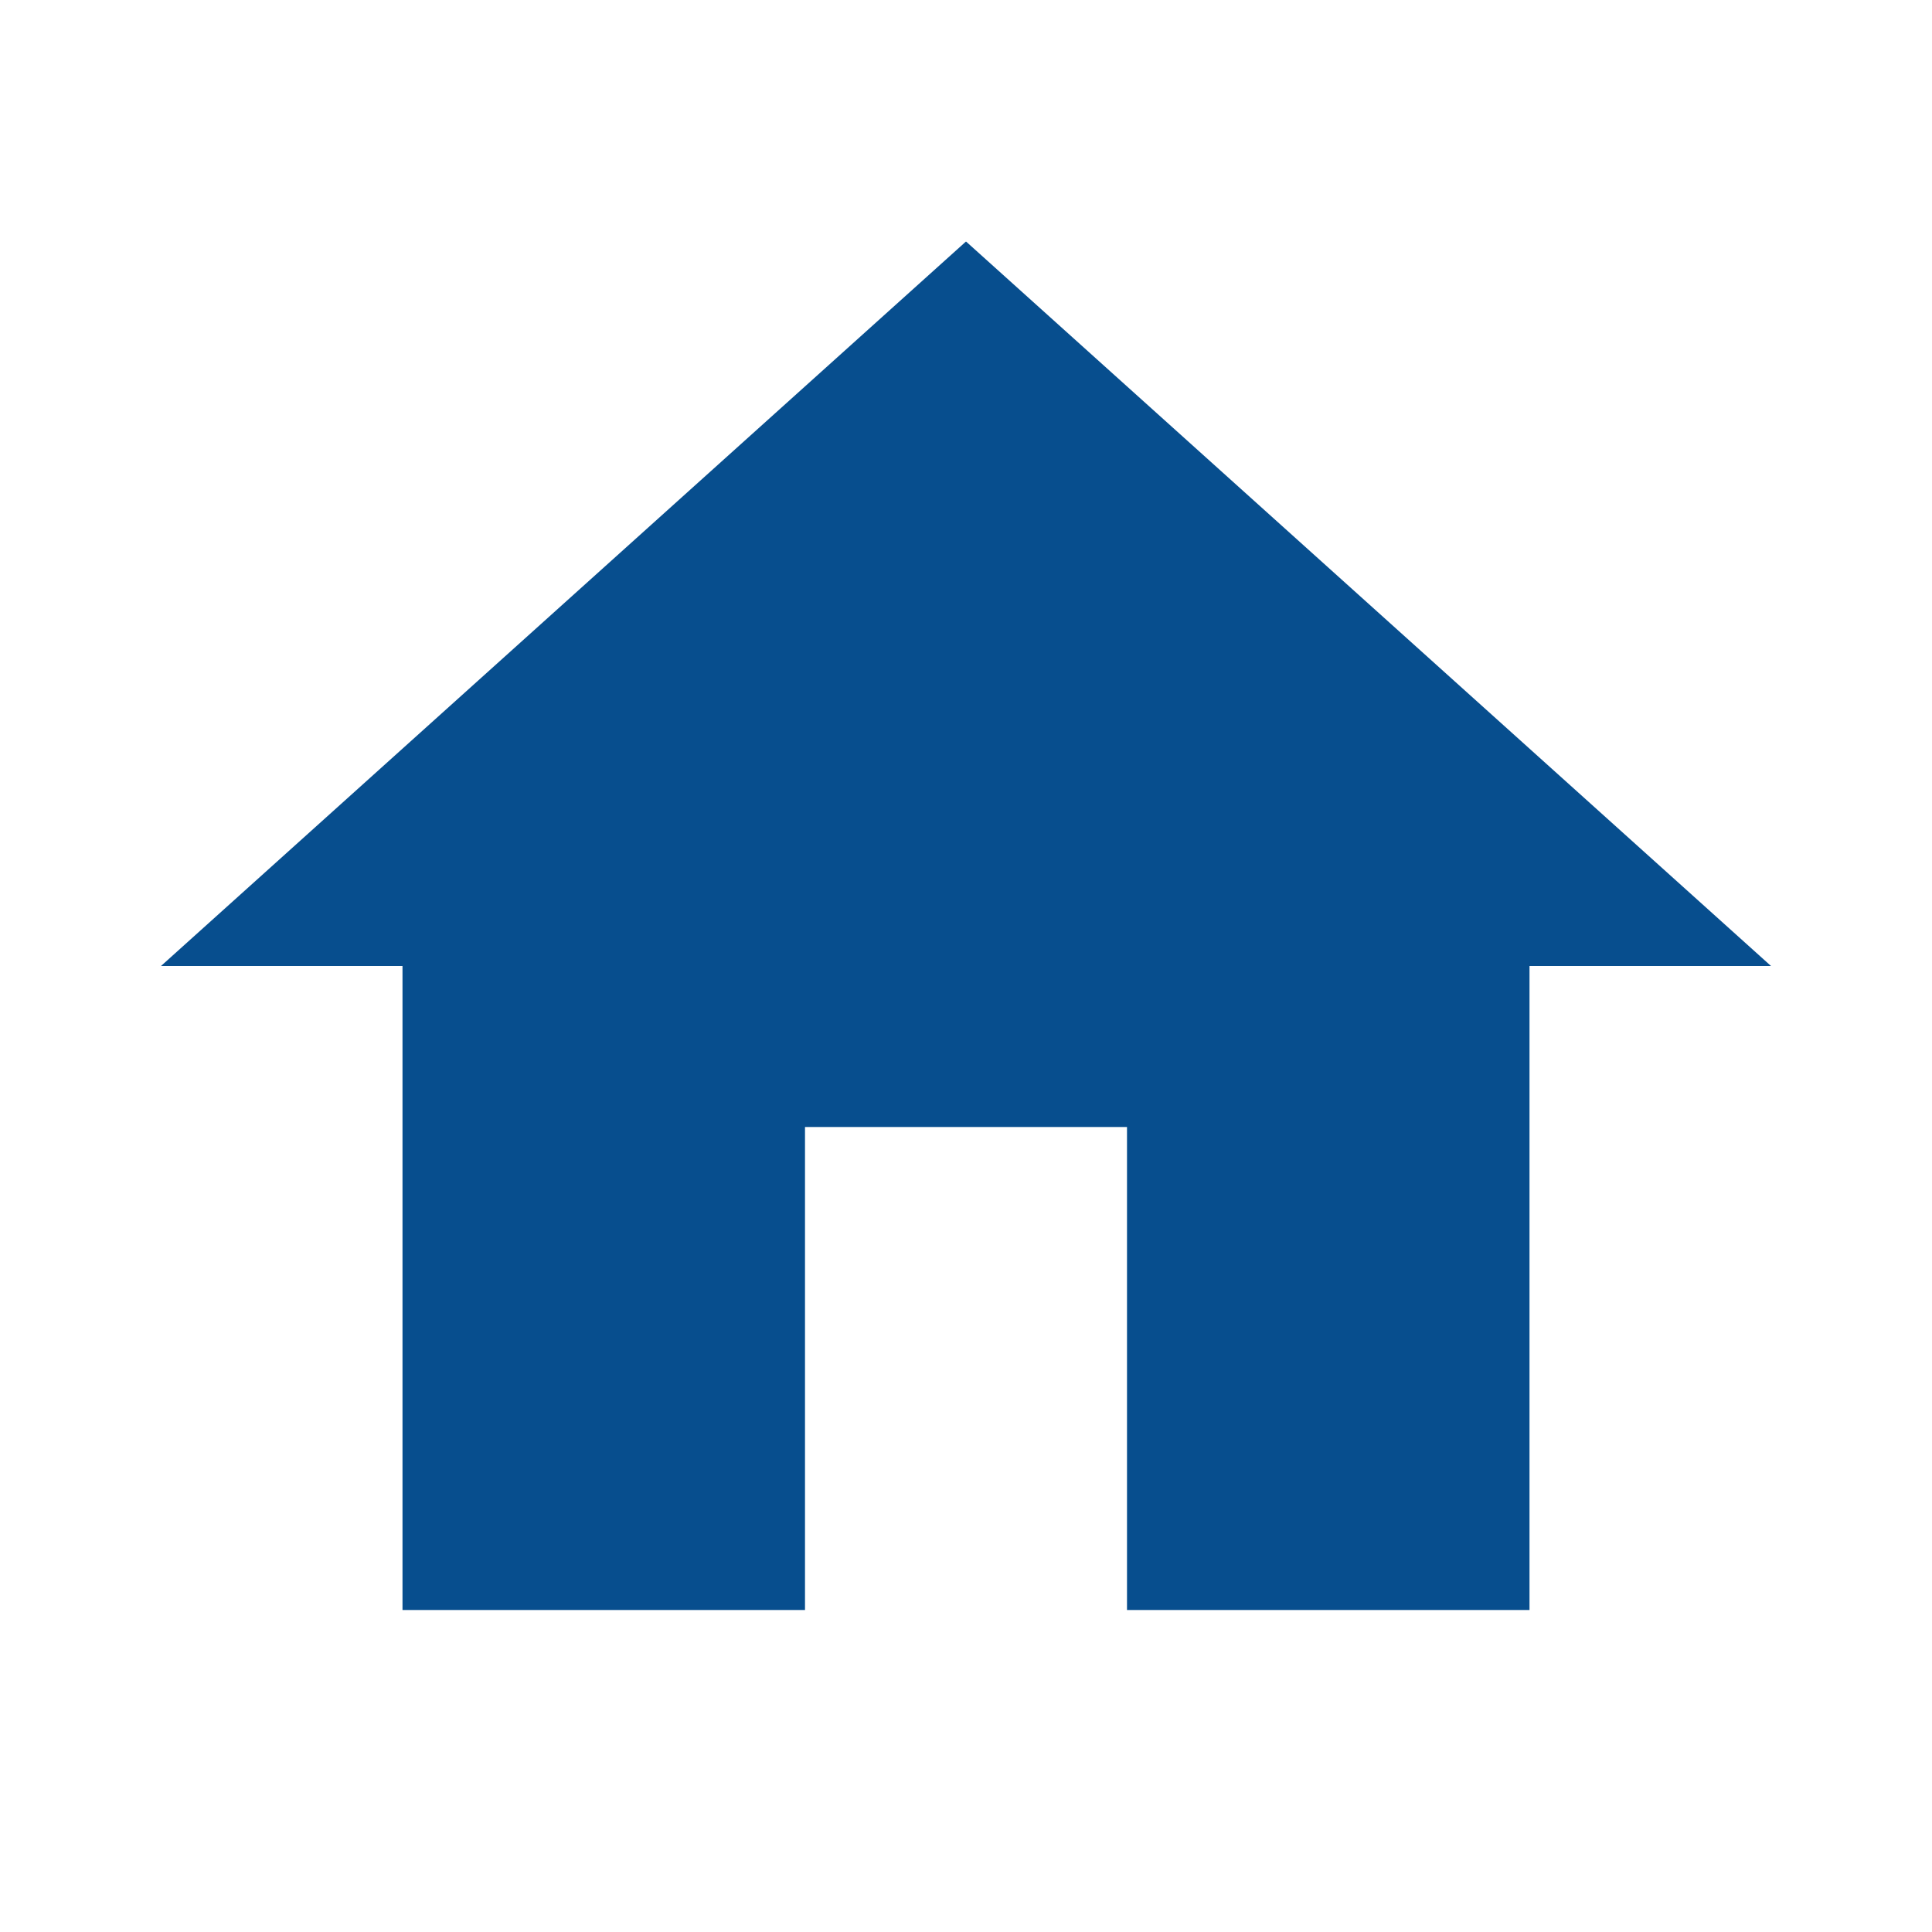 <svg width="24" height="24" viewBox="0 0 24 24" fill="none" xmlns="http://www.w3.org/2000/svg">
<g clip-path="url(#clip0_19_5234)">
<path d="M10 20V14H14V20H19V12H22L12 3L2 12H5V20H10Z" fill="#074E8E"/>
</g>
<defs>
<clipPath id="clip0_19_5234">
<rect width="24" height="24" fill="white"/>
</clipPath>
</defs>
</svg>
